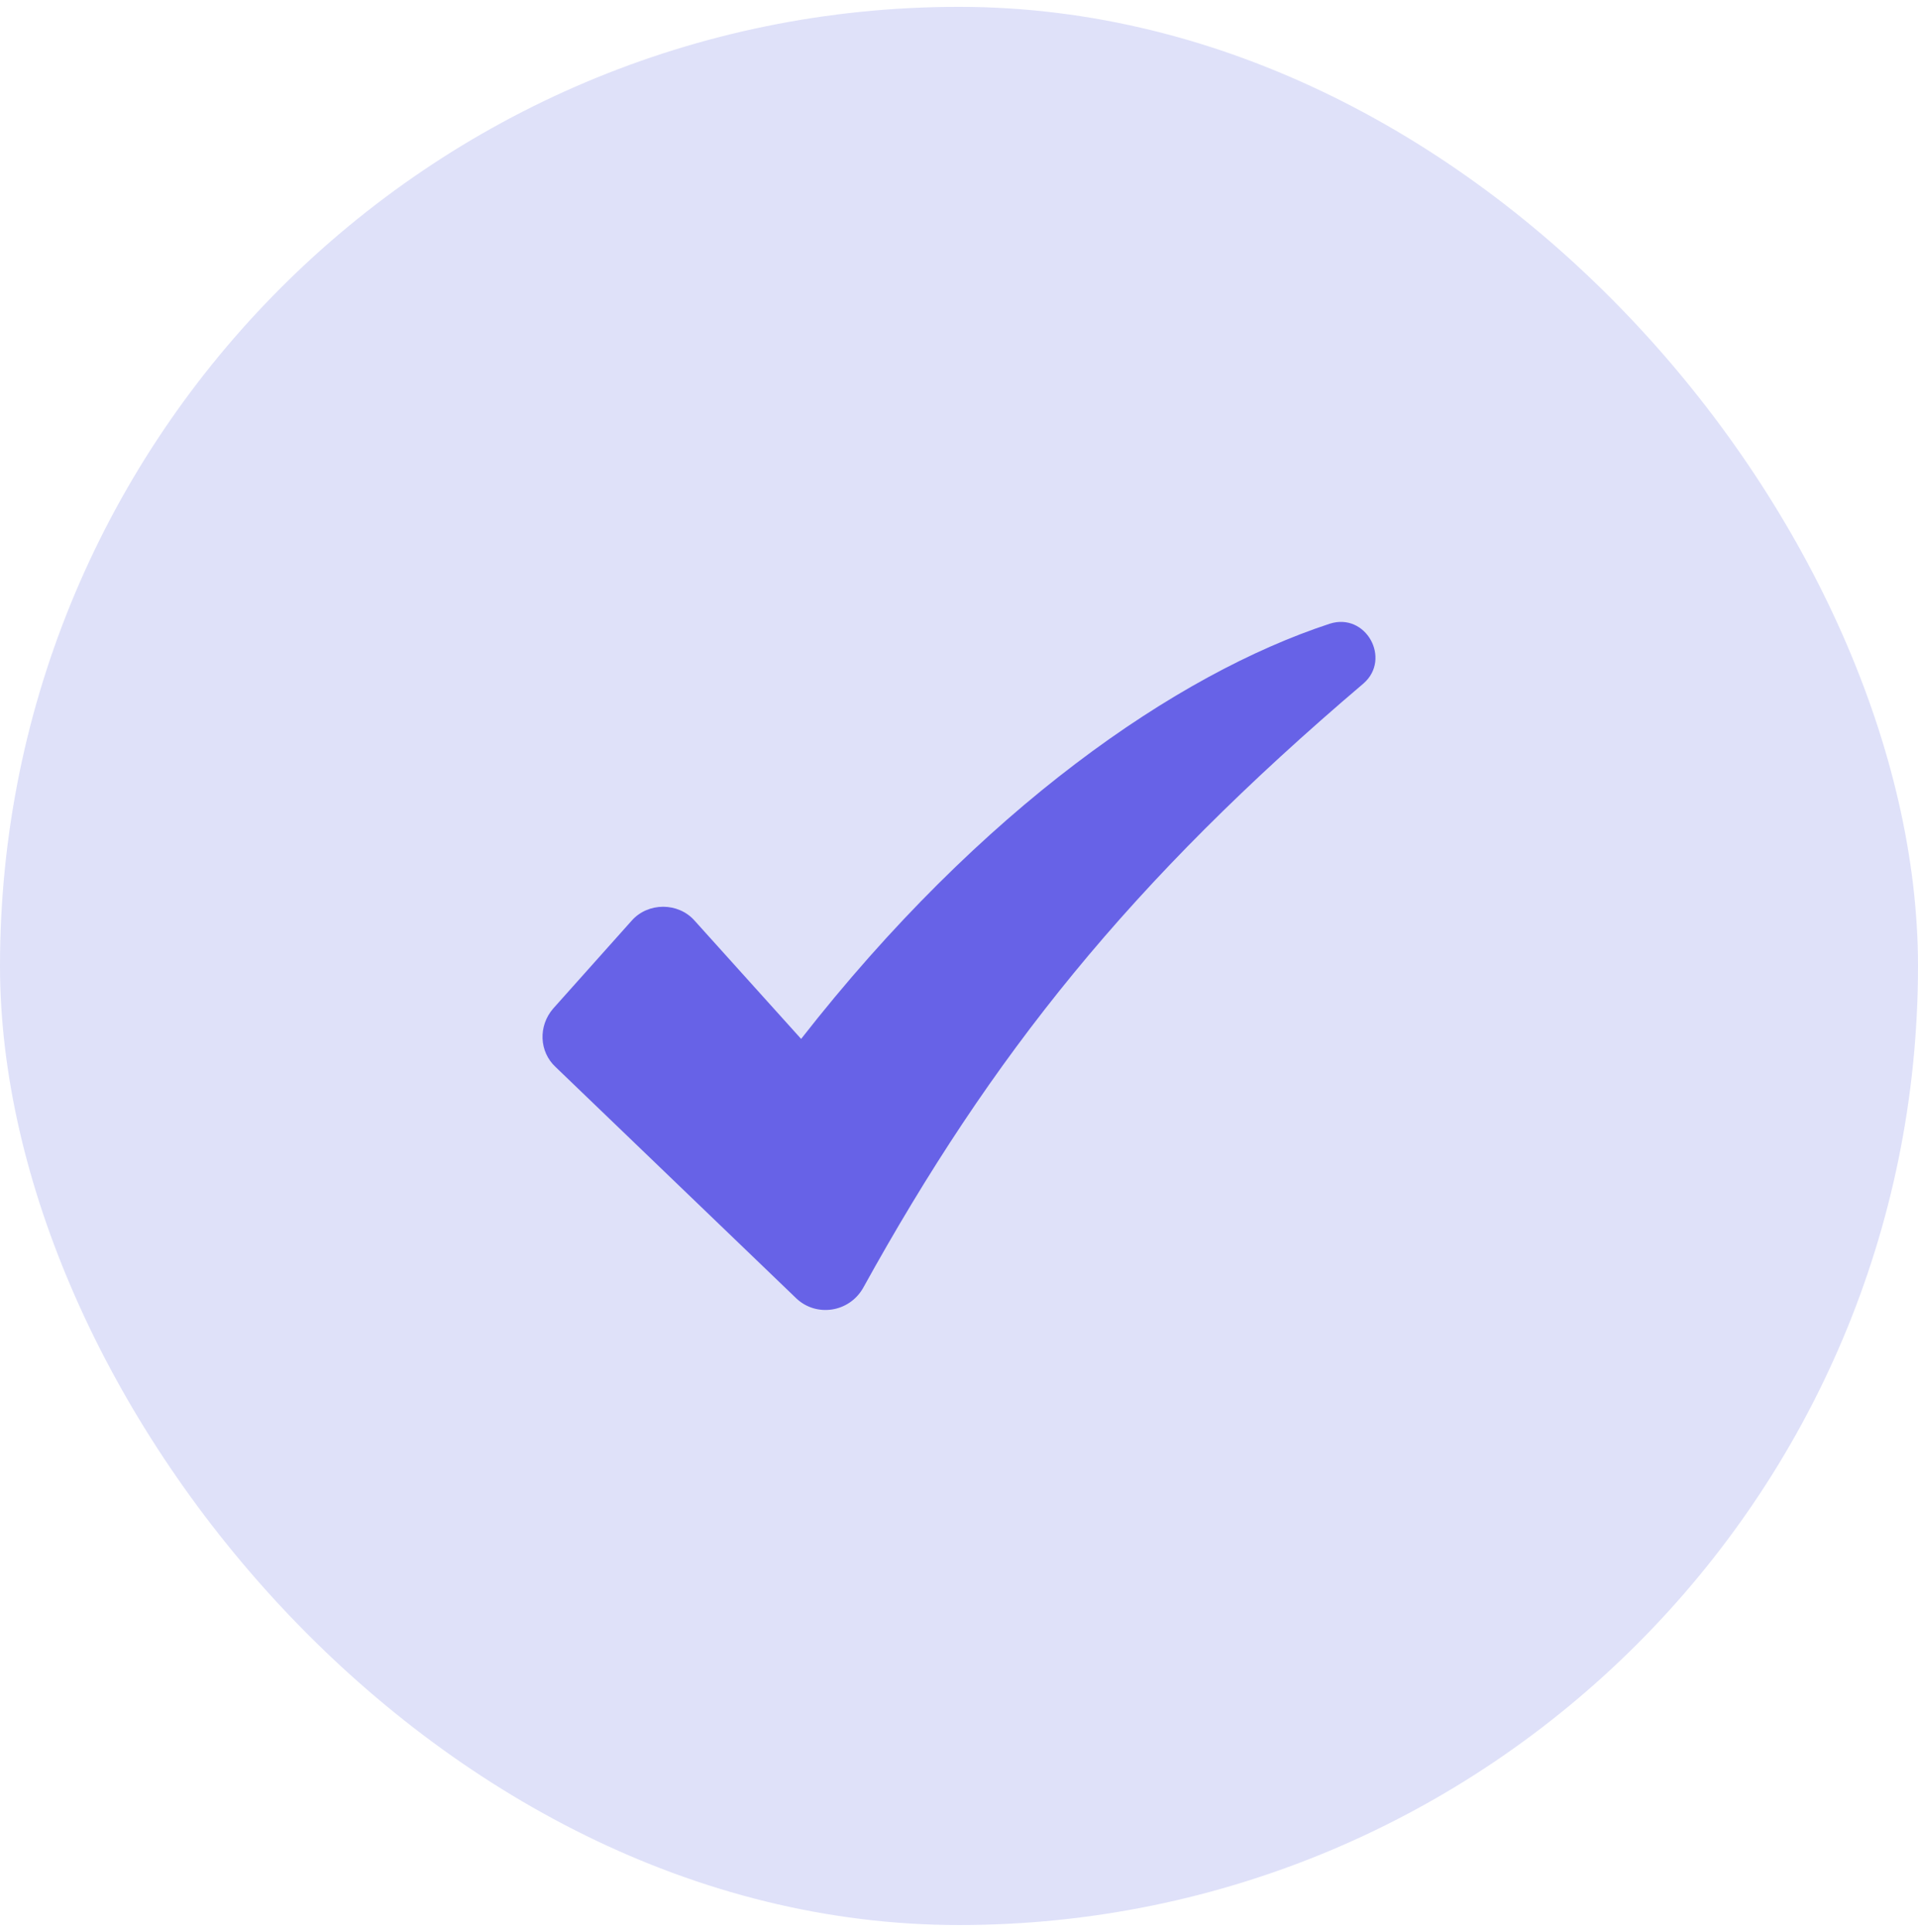<svg width="140" height="141" viewBox="0 0 140 141" fill="none" xmlns="http://www.w3.org/2000/svg">
<rect y="0.5" width="140" height="140" rx="70" fill="#DFE1F9"/>
<path d="M97.055 45.525C85.874 49.195 71.62 59.011 58.476 75.825L50.709 67.204C49.514 65.839 47.295 65.839 46.1 67.204L40.381 73.606C39.272 74.886 39.357 76.764 40.552 77.874L58.135 94.773C59.586 96.139 61.975 95.798 63 94.005C72.388 77.02 82.46 64.388 99.531 49.878C101.579 48.085 99.701 44.671 97.055 45.525Z" fill="#6762E7"/>
</svg>
